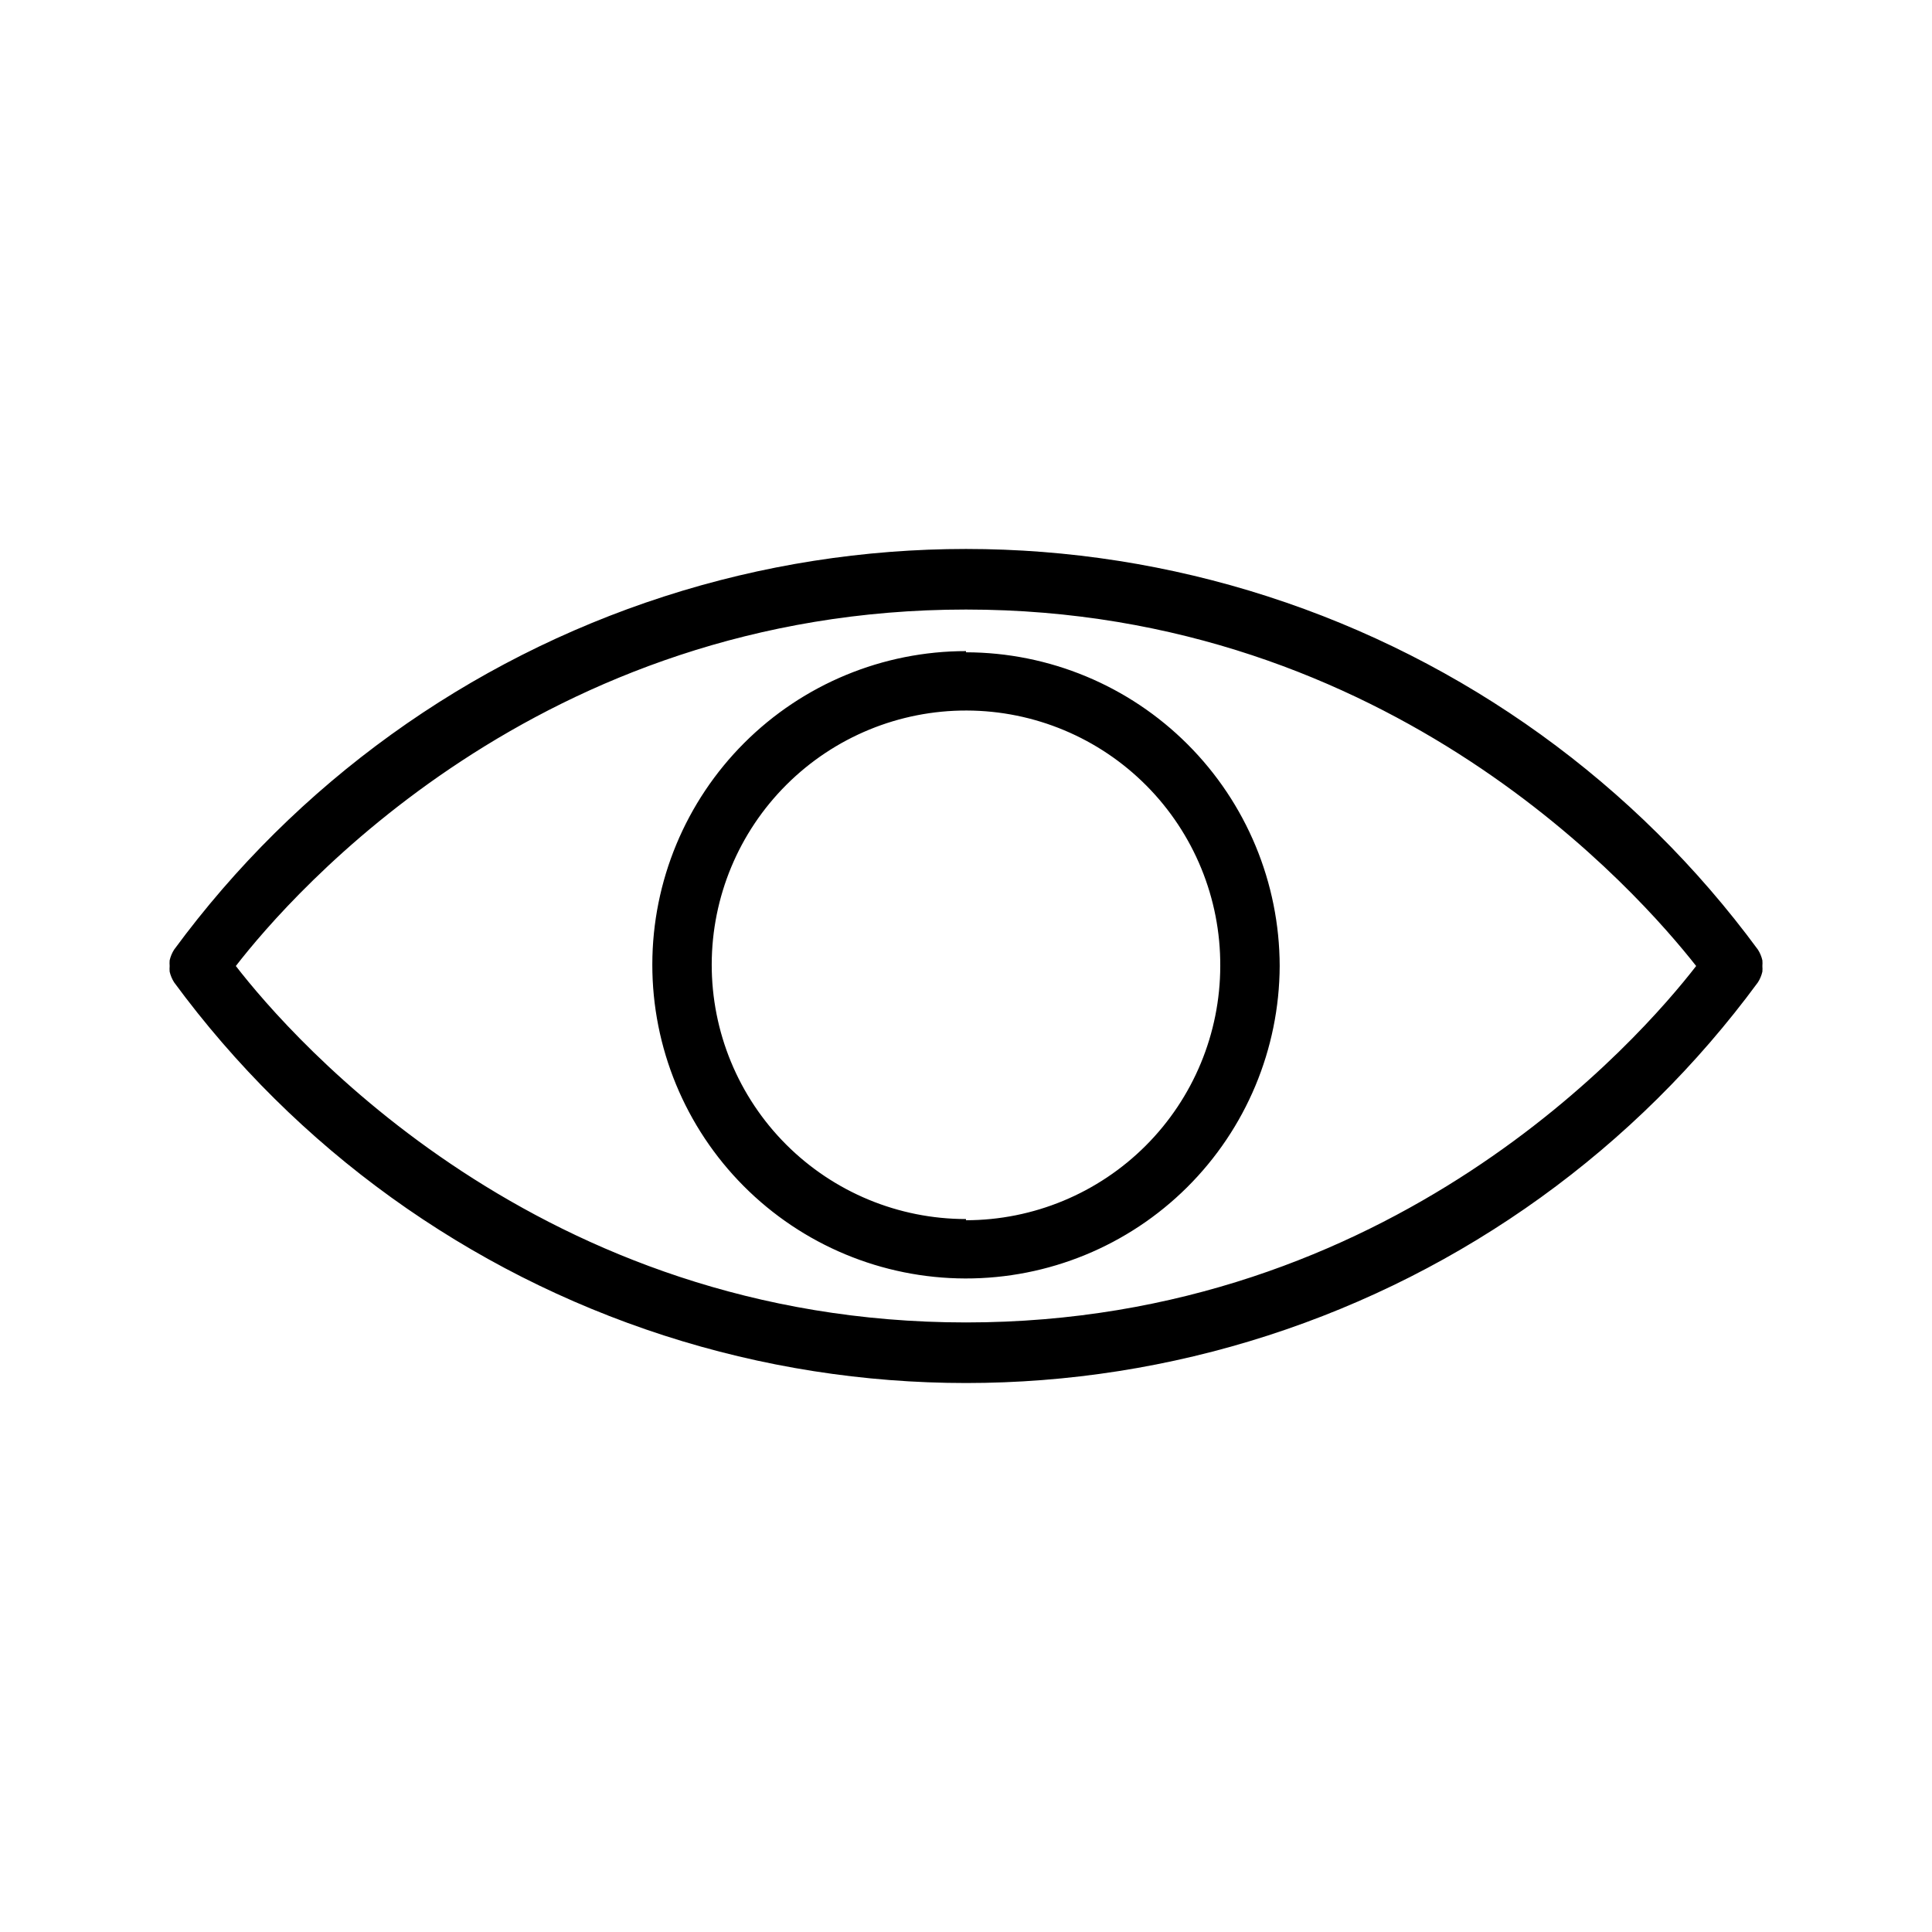 <?xml version="1.0" encoding="UTF-8"?>
<!-- Uploaded to: SVG Repo, www.svgrepo.com, Generator: SVG Repo Mixer Tools -->
<svg fill="#000000" width="800px" height="800px" version="1.1" viewBox="144 144 512 512" xmlns="http://www.w3.org/2000/svg">
 <path d="m611.05 400c0.039-0.5 0.039-1 0-1.496-0.227-1.008-0.625-1.965-1.18-2.836-32.387-44.047-77.812-76.793-129.84-93.59-52.031-16.797-108.03-16.797-160.05 0-52.031 16.797-97.457 49.543-129.84 93.59-0.551 0.871-0.953 1.828-1.18 2.836-0.039 0.496-0.039 0.996 0 1.496-0.039 0.496-0.039 0.996 0 1.496 0.227 1.004 0.629 1.961 1.18 2.832 32.387 44.051 77.812 76.793 129.84 93.59 52.027 16.797 108.02 16.797 160.05 0 52.027-16.797 97.453-49.539 129.84-93.59 0.555-0.871 0.953-1.828 1.18-2.832 0.039-0.5 0.039-1 0-1.496zm-211.05 94.461c-113.04 0-178.7-75.332-193.5-94.461 14.801-19.129 80.453-94.465 193.5-94.465s178.7 75.648 193.5 94.465c-14.801 19.129-80.457 94.461-193.5 94.461zm0-177.91c-22.031 0-43.16 8.746-58.746 24.312-15.586 15.566-24.355 36.684-24.383 58.711-0.027 22.031 8.688 43.168 24.234 58.773 15.551 15.609 36.656 24.406 58.684 24.461 22.027 0.055 43.18-8.637 58.805-24.164 15.625-15.527 24.449-36.621 24.535-58.648-0.043-22.035-8.816-43.156-24.395-58.734-15.582-15.582-36.703-24.355-58.734-24.395zm0 150.51c-17.891 0-35.047-7.113-47.688-19.773-12.641-12.66-19.727-29.824-19.699-47.715 0.031-17.891 7.172-35.035 19.852-47.652 12.676-12.621 29.855-19.684 47.746-19.625 17.887 0.055 35.02 7.223 47.621 19.922 12.602 12.699 19.633 29.887 19.551 47.777-0.02 17.863-7.125 34.992-19.758 47.625s-29.762 19.738-47.625 19.758z"/>
</svg>
